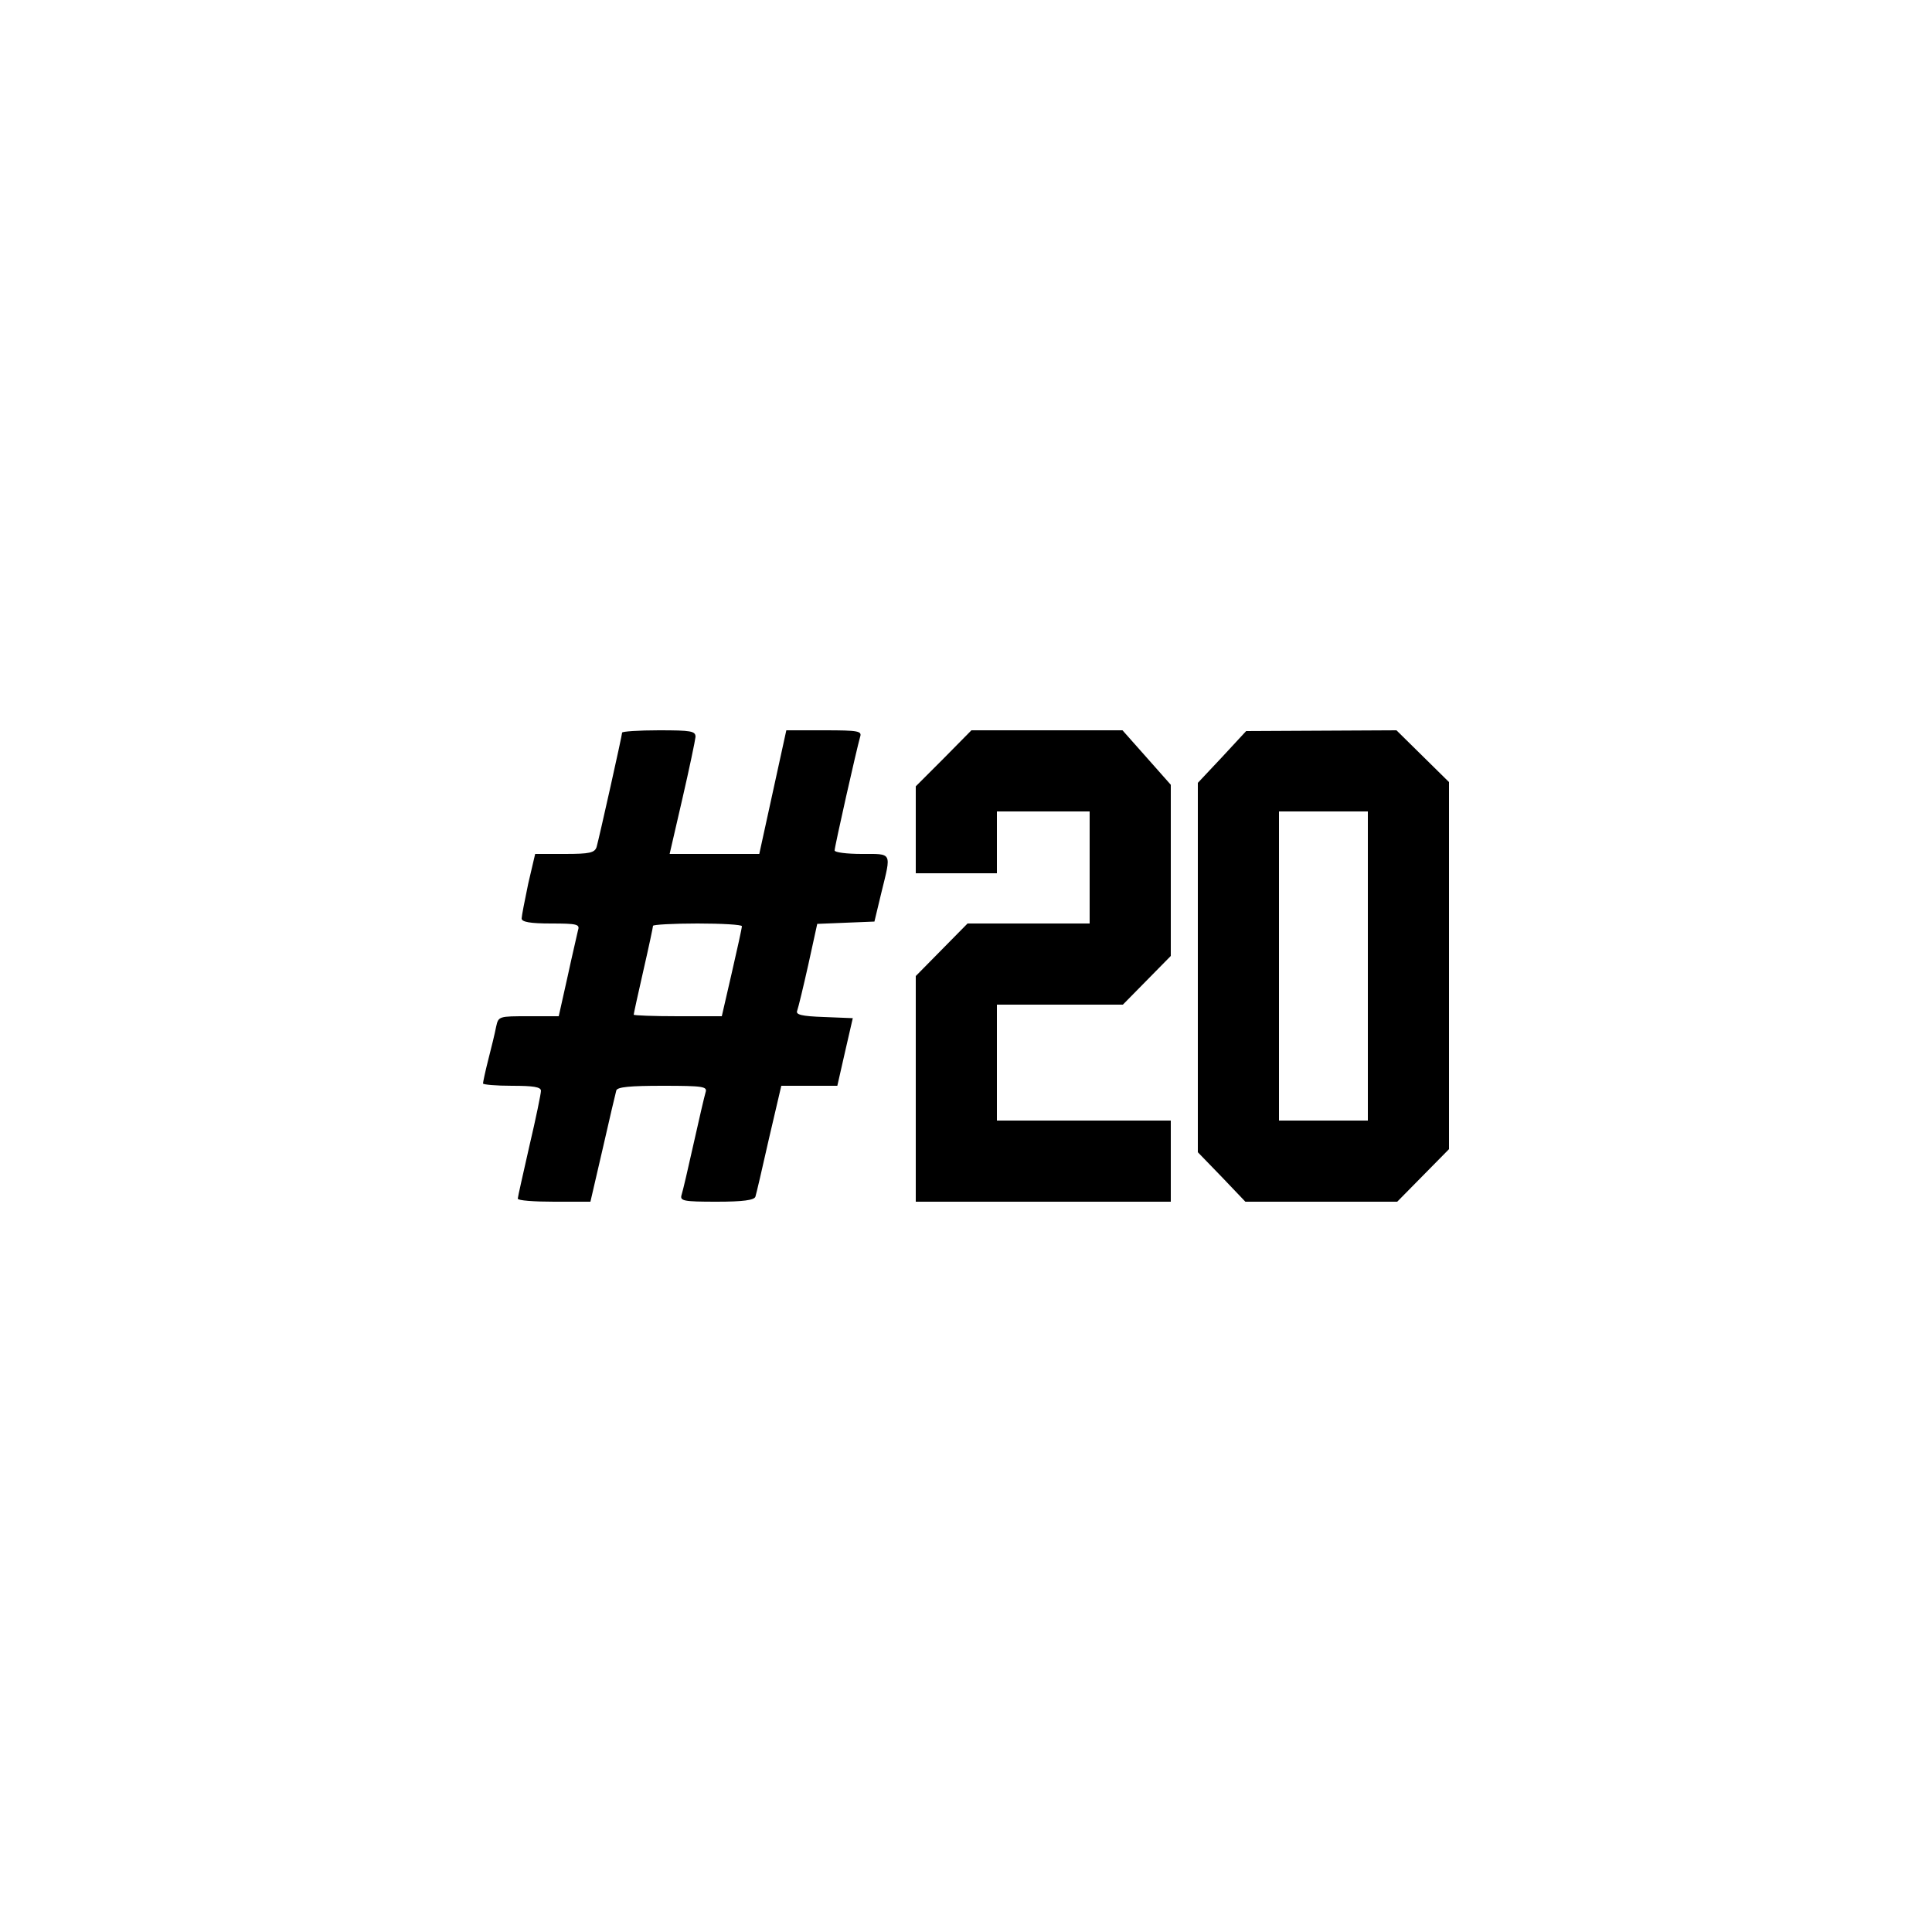 <?xml version="1.0" encoding="UTF-8" standalone="yes"?>
<svg version="1.0" xmlns="http://www.w3.org/2000/svg" width="500" height="500" viewBox="0 0 500 500" preserveAspectRatio="xMidYMid meet">
  <g transform="translate(0,500) scale(0.1,-0.1)" fill="#000000" stroke="none">
    <path d="M1610 3104 c0 -7 -59 -271 -66 -296 -5 -15 -18 -18 -82 -18 l-77 0
-18 -77 c-9 -43 -17 -84 -17 -90 0 -9 22 -13 76 -13 67 0 75 -2 70 -17 -2 -10
-15 -64 -27 -120 l-23 -103 -78 0 c-77 0 -78 0 -84 -27 -3 -16 -12 -53 -20
-84 -8 -31 -14 -60 -14 -63 0 -3 34 -6 75 -6 55 0 75 -3 75 -13 0 -7 -13 -71
-30 -143 -16 -71 -30 -132 -30 -136 0 -5 42 -8 94 -8 l94 0 32 138 c17 75 33
143 35 150 3 9 36 12 120 12 106 0 116 -2 111 -17 -3 -10 -17 -70 -31 -133
-14 -63 -28 -123 -31 -132 -5 -16 4 -18 91 -18 68 0 97 4 100 13 2 6 18 74 35
150 l32 137 72 0 73 0 20 88 20 87 -75 3 c-57 2 -73 6 -69 16 3 8 16 62 29
120 l23 105 74 3 74 3 18 75 c26 106 29 100 -51 100 -38 0 -70 4 -70 9 0 10
57 263 66 294 5 15 -4 17 -93 17 l-98 0 -35 -160 -35 -160 -116 0 -116 0 33
143 c18 78 33 150 34 160 0 15 -11 17 -95 17 -52 0 -95 -3 -95 -6z m310 -501
c0 -5 -12 -59 -26 -120 l-26 -113 -114 0 c-63 0 -114 2 -114 4 0 2 11 53 25
114 14 61 25 113 25 116 0 3 52 6 115 6 63 0 115 -3 115 -7z"/>
    <path d="M2442 3037 l-72 -72 0 -113 0 -112 105 0 105 0 0 80 0 80 120 0 120
0 0 -145 0 -145 -158 0 -158 0 -67 -68 -67 -68 0 -292 0 -292 330 0 330 0 0
105 0 105 -225 0 -225 0 0 150 0 150 163 0 163 0 62 63 62 63 0 221 0 222 -62
70 -63 71 -195 0 -196 0 -72 -73z"/>
    <path d="M3163 3041 l-63 -67 0 -478 0 -478 62 -64 61 -64 196 0 197 0 67 68
67 68 0 475 0 475 -68 67 -68 67 -194 -1 -195 -1 -62 -67z m377 -541 l0 -400
-115 0 -115 0 0 400 0 400 115 0 115 0 0 -400z"/>
  </g>
</svg>